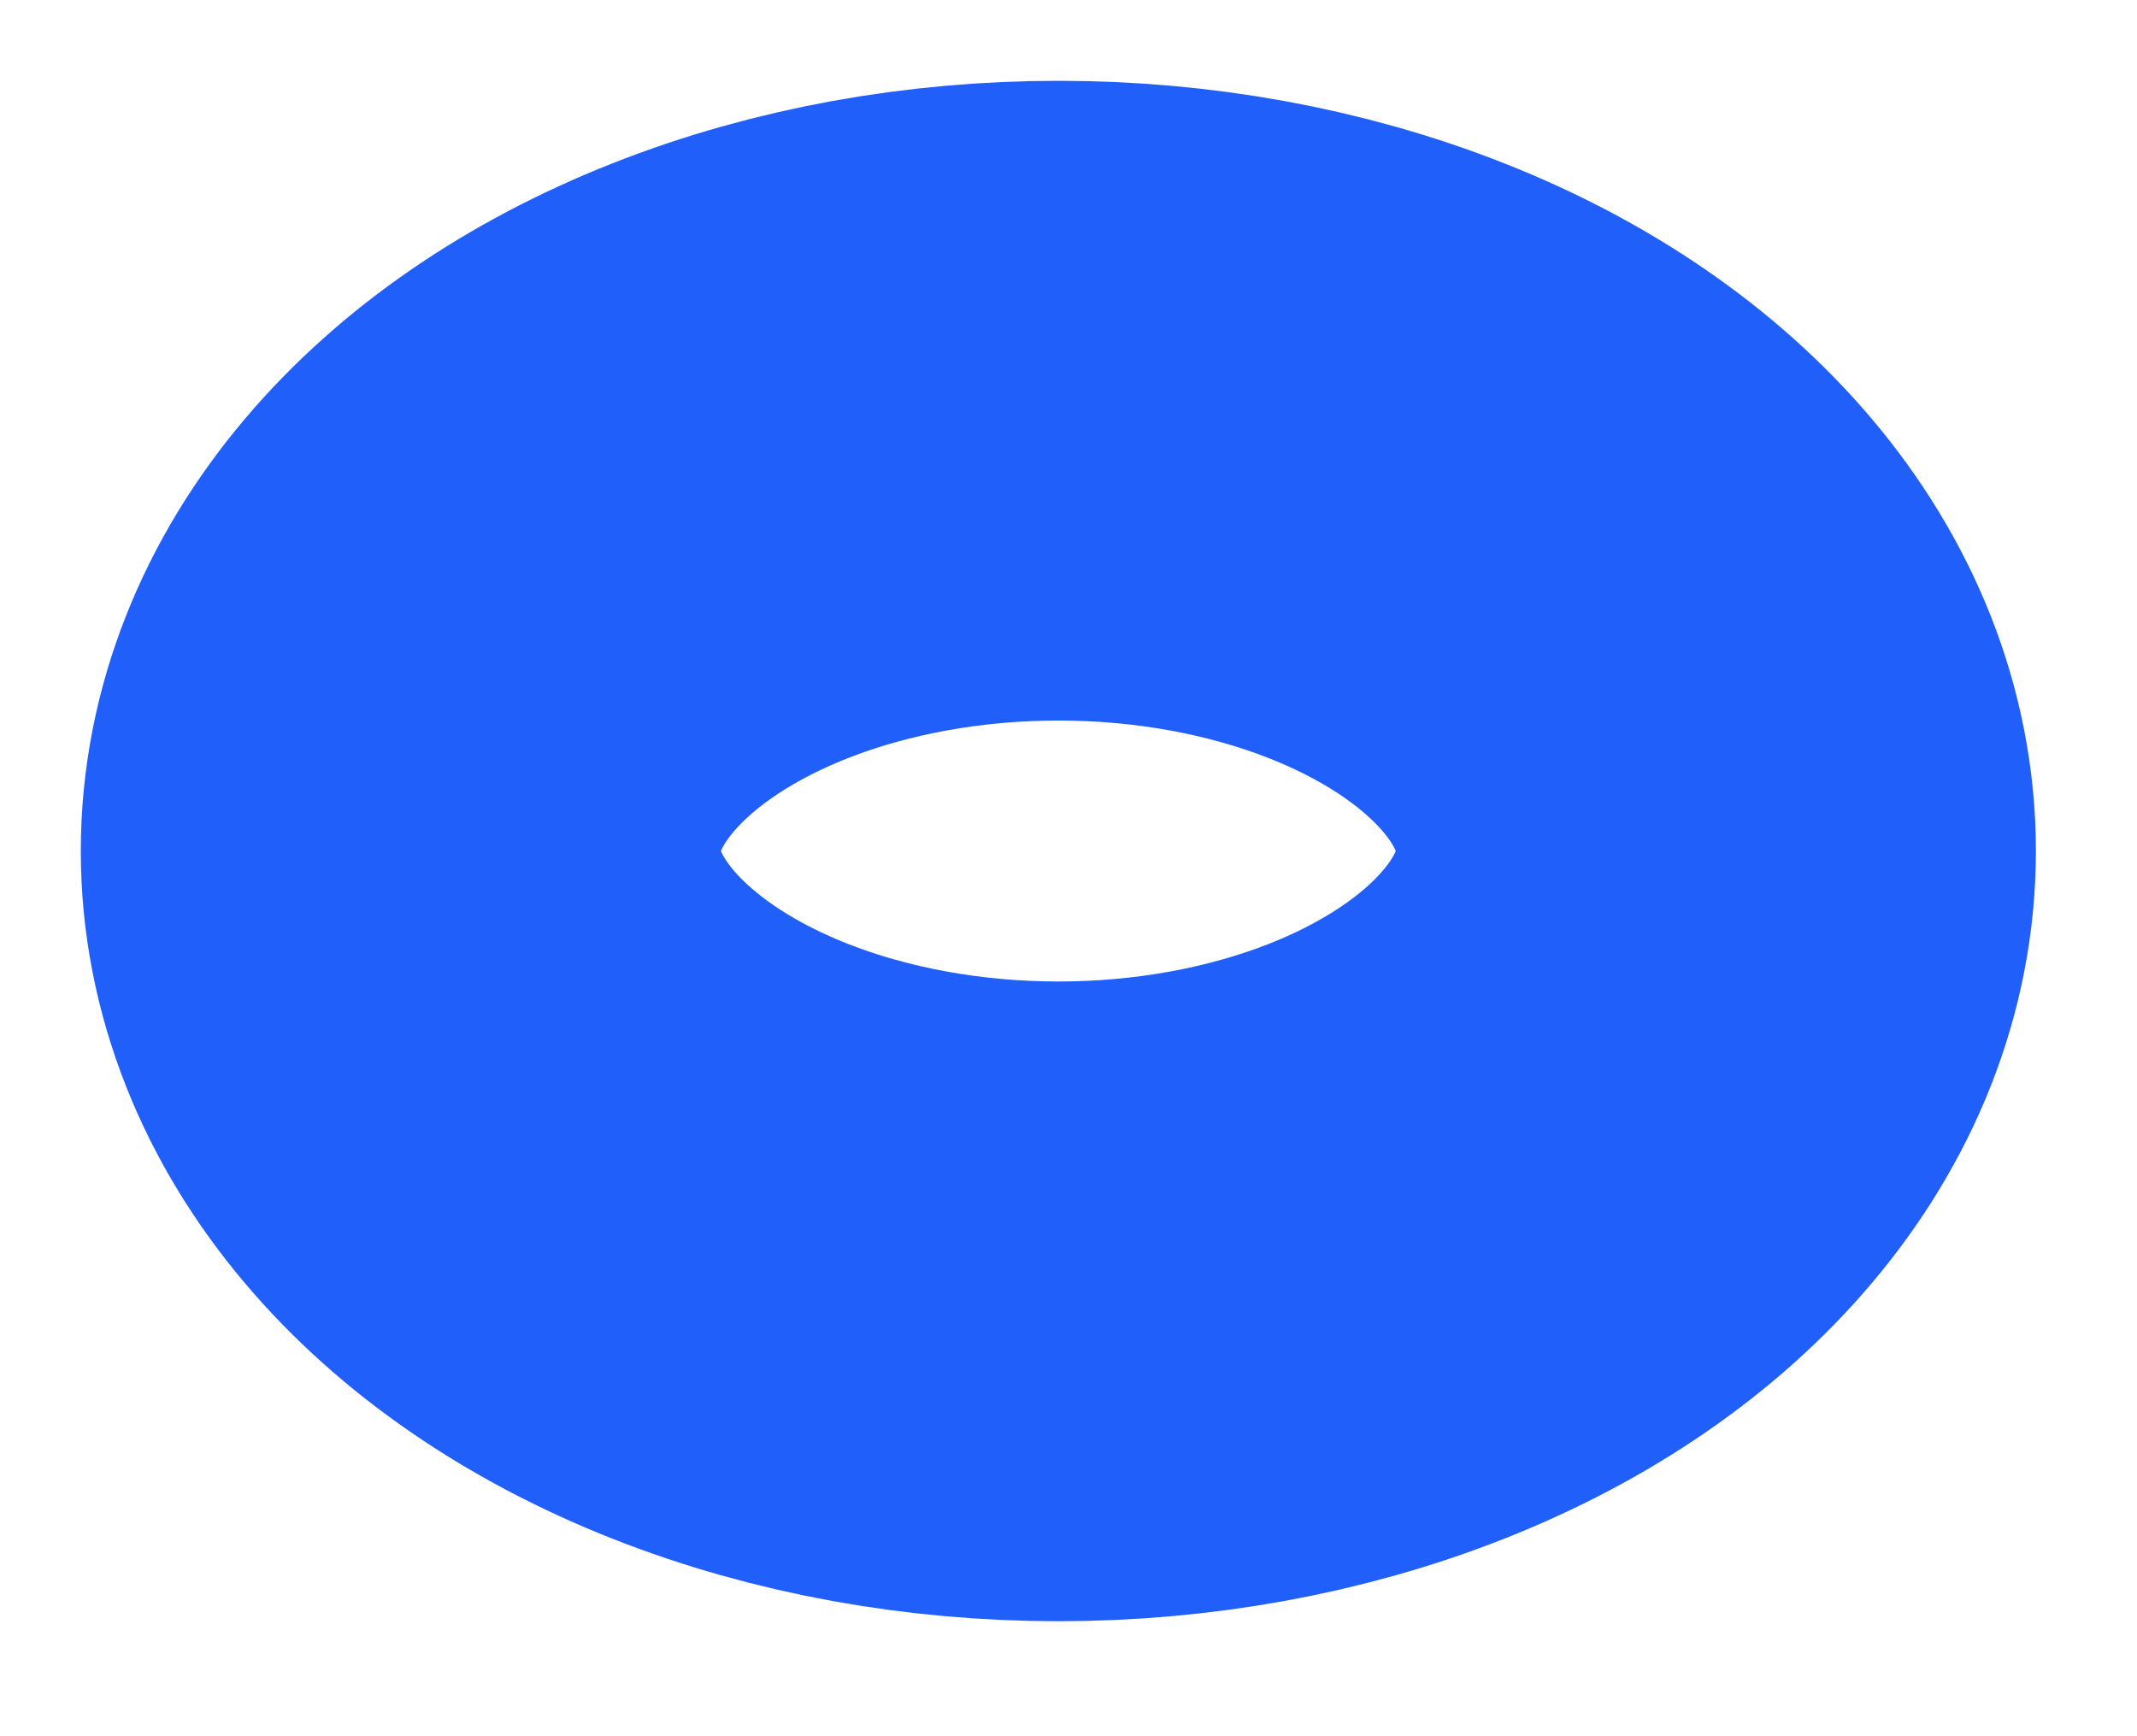 <?xml version="1.0" encoding="utf-8"?>
<svg xmlns="http://www.w3.org/2000/svg" fill="none" height="100%" overflow="visible" preserveAspectRatio="none" style="display: block;" viewBox="0 0 16 13" width="100%">
<ellipse cx="7.924" cy="6.372" id="Ellipse 1" rx="4.924" ry="3.372" stroke="#215FFB" stroke-width="4.79"/>
</svg>